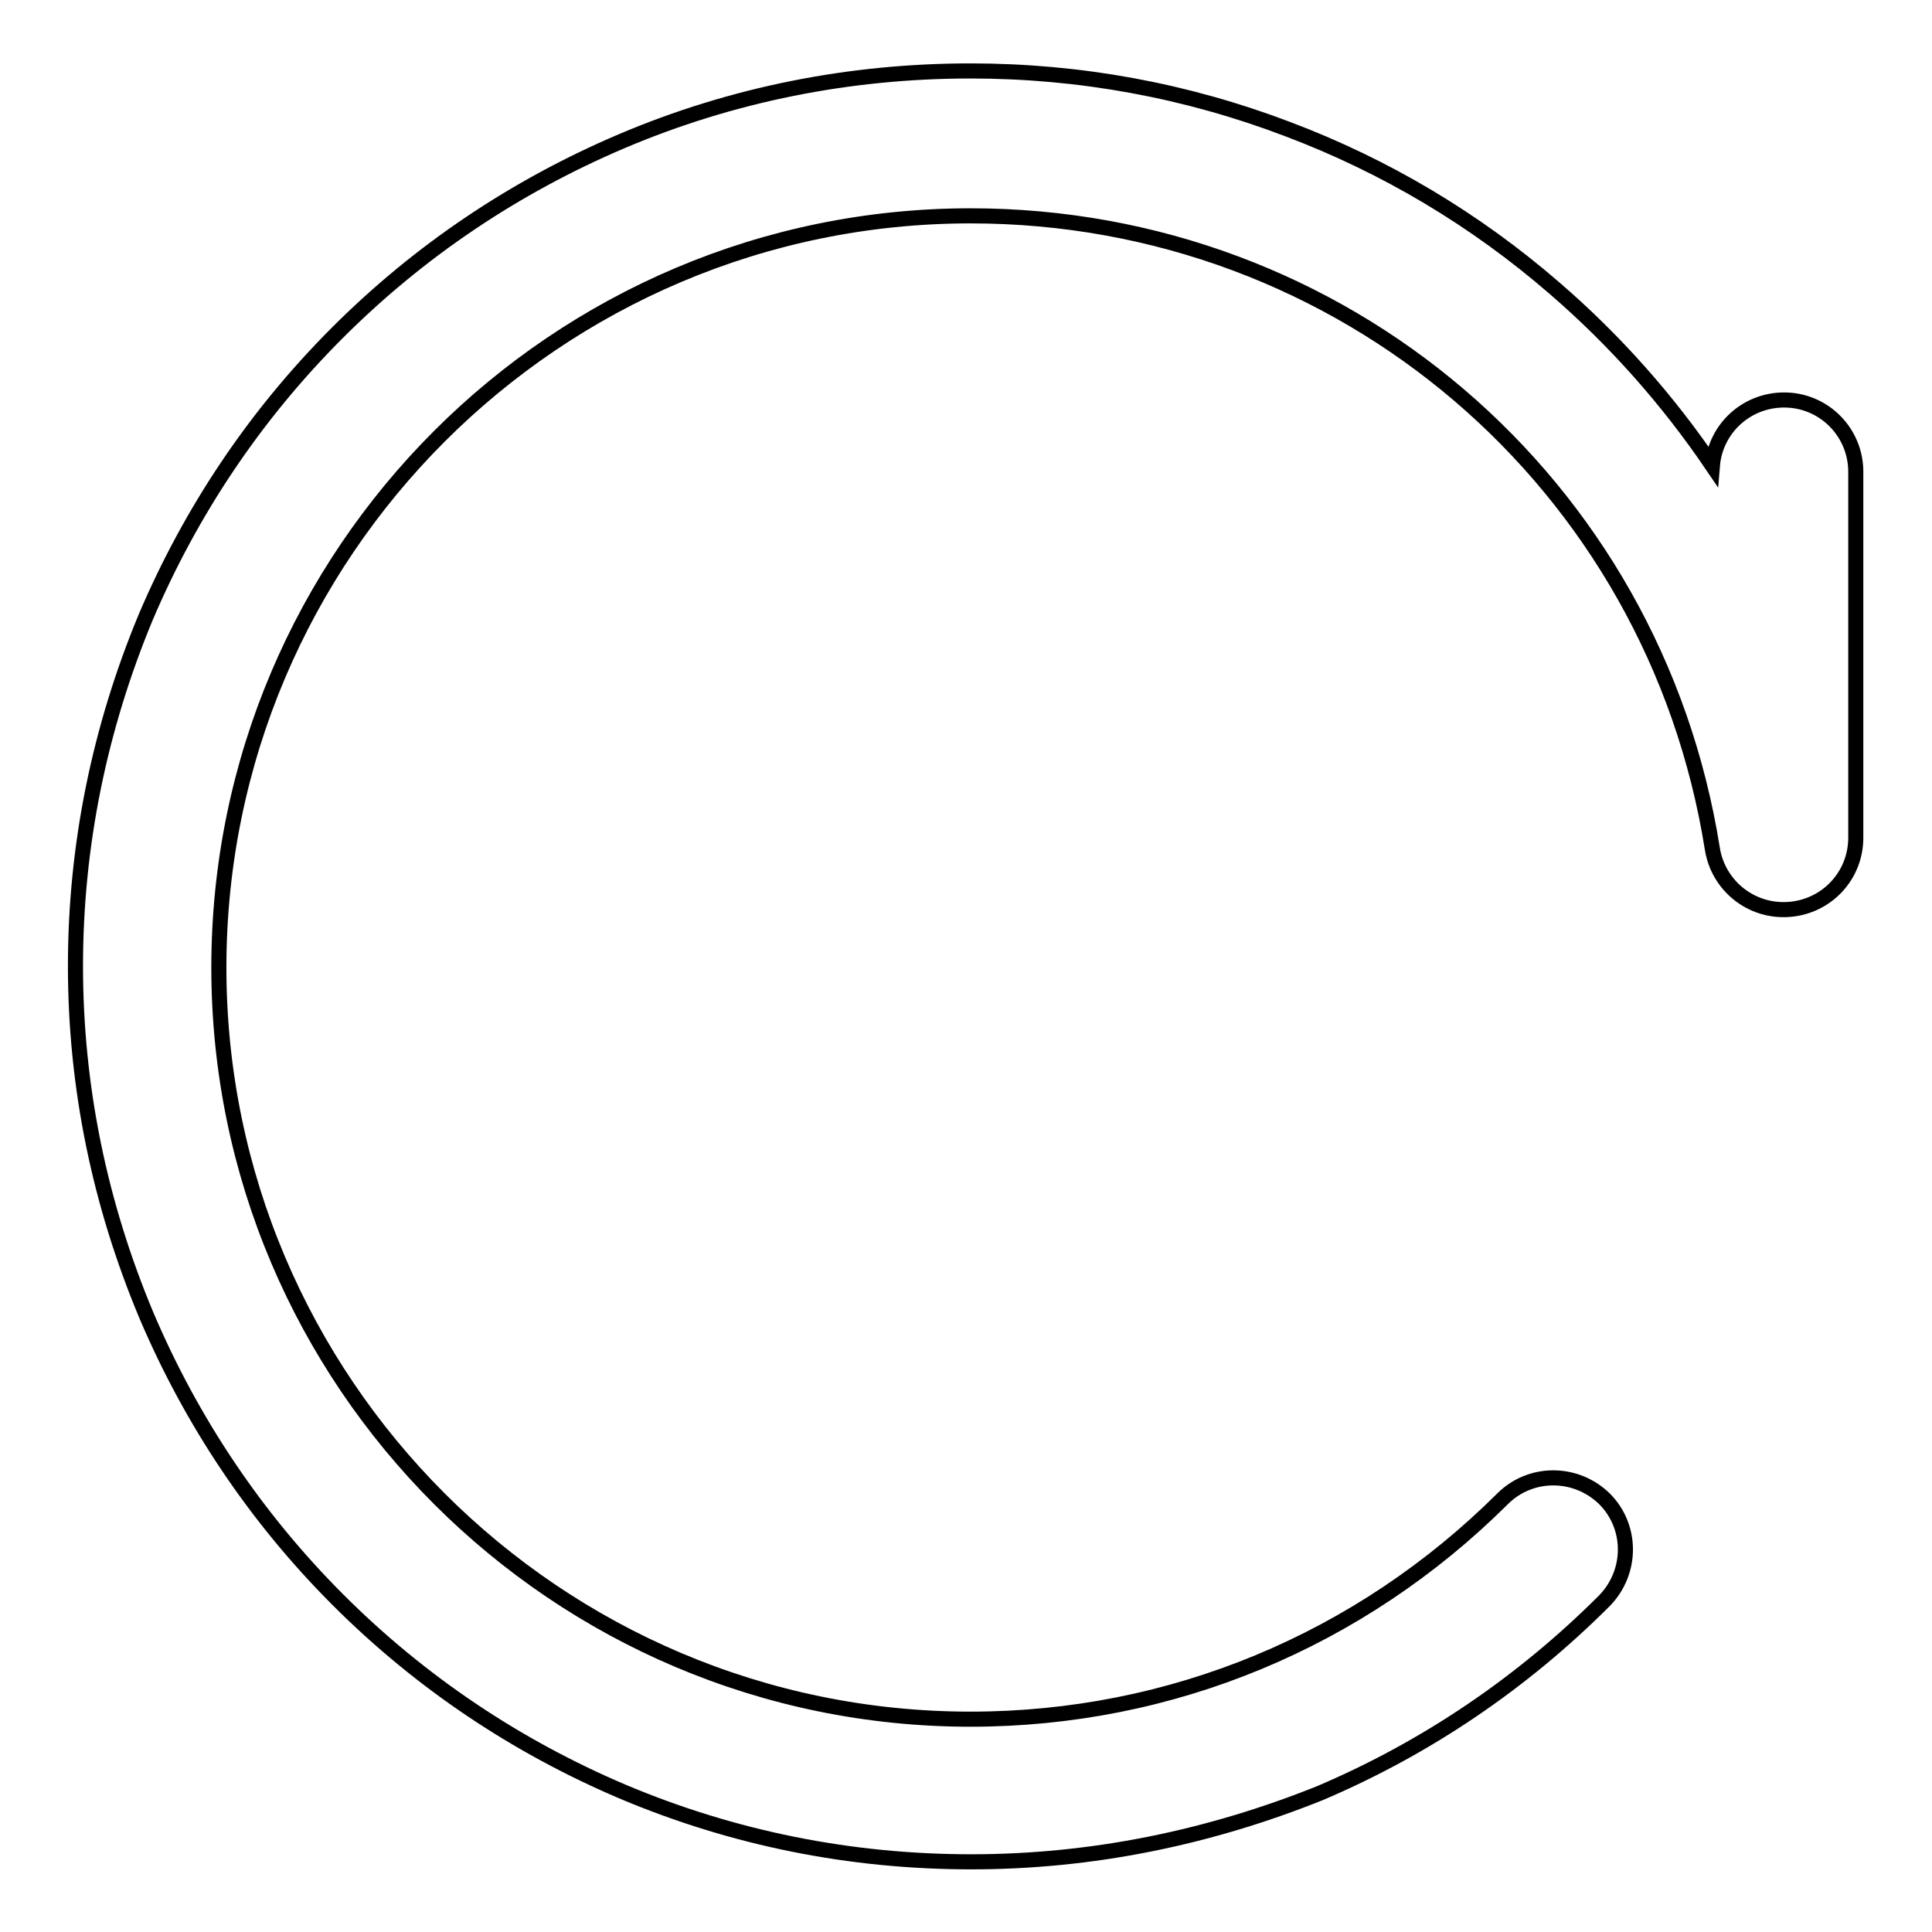 <?xml version="1.0" encoding="utf-8"?>
<!-- Svg Vector Icons : http://www.onlinewebfonts.com/icon -->
<!DOCTYPE svg PUBLIC "-//W3C//DTD SVG 1.1//EN" "http://www.w3.org/Graphics/SVG/1.1/DTD/svg11.dtd">
<svg version="1.1" xmlns="http://www.w3.org/2000/svg" xmlns:xlink="http://www.w3.org/1999/xlink" x="0px" y="0px" viewBox="0 0 256 256" enable-background="new 0 0 256 256" xml:space="preserve">
<g> <path stroke-width="2" fill-opacity="0" stroke="#000000"  d="M128.7,246.7c-16,0-31.5-3.1-46.2-9.3c-14.1-6-26.8-14.5-37.7-25.4c-10.9-10.9-19.4-23.6-25.4-37.7 C13.2,159.5,10,144,10,128c0-16,3.2-31.5,9.3-46.2c6-14.1,14.5-26.8,25.4-37.7c10.9-10.9,23.6-19.4,37.7-25.4 c14.6-6.2,30.2-9.3,46.2-9.3c14.5,0,28.6,2.6,42,7.7c13,4.9,24.9,12,35.4,21.1c8,6.9,15,14.8,20.9,23.5c0.4-4.9,4.5-8.7,9.5-8.7 c5.3,0,9.5,4.3,9.5,9.5l0,48.5c0,5-3.8,9.1-8.8,9.5c-5,0.4-9.4-3.1-10.2-8c-7.7-48.6-49.1-83.9-98.3-83.9 c-54.9,0-99.6,44.7-99.6,99.6s44.7,99.6,99.6,99.6c26.6,0,51.6-10.4,70.5-29.2c3.7-3.7,9.7-3.7,13.5,0c3.7,3.7,3.7,9.7,0,13.5 c-10.9,10.9-23.6,19.5-37.7,25.5C160.2,243.5,144.7,246.7,128.7,246.7z"/></g>
</svg>